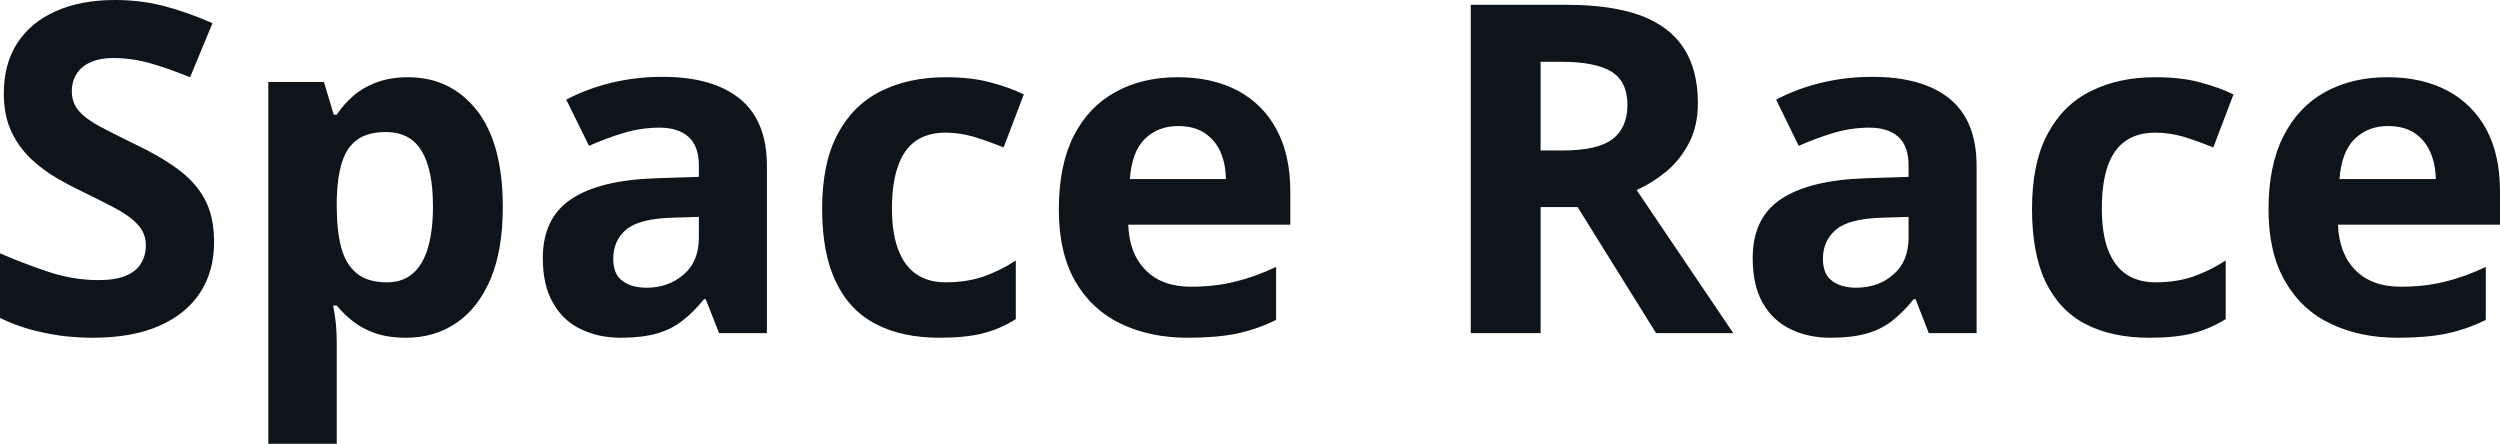 <svg fill="#0d141a" viewBox="0 0 124.95 22.18" height="100%" width="100%" xmlns="http://www.w3.org/2000/svg"><path preserveAspectRatio="none" d="M10.70 12.10L10.70 12.10Q10.70 13.56 10.00 14.63Q9.29 15.71 7.93 16.30Q6.58 16.88 4.65 16.88L4.65 16.88Q3.80 16.88 2.98 16.77Q2.17 16.65 1.42 16.44Q0.67 16.22 0 15.89L0 15.89L0 12.66Q1.17 13.17 2.43 13.59Q3.68 14.00 4.92 14.00L4.92 14.00Q5.77 14.00 6.29 13.78Q6.82 13.56 7.05 13.16Q7.29 12.77 7.29 12.26L7.29 12.26Q7.29 11.65 6.87 11.21Q6.46 10.77 5.73 10.39Q5.01 10.01 4.10 9.57L4.10 9.57Q3.53 9.30 2.85 8.91Q2.18 8.52 1.57 7.96Q0.97 7.40 0.58 6.60Q0.19 5.79 0.19 4.67L0.19 4.67Q0.19 3.20 0.86 2.16Q1.54 1.11 2.79 0.56Q4.04 0 5.75 0L5.75 0Q7.03 0 8.19 0.30Q9.35 0.60 10.62 1.16L10.62 1.16L9.50 3.86Q8.37 3.40 7.47 3.15Q6.57 2.90 5.64 2.90L5.64 2.90Q4.99 2.90 4.53 3.11Q4.07 3.31 3.83 3.69Q3.59 4.07 3.59 4.56L3.59 4.56Q3.59 5.14 3.94 5.54Q4.28 5.94 4.97 6.31Q5.66 6.68 6.69 7.18L6.69 7.18Q7.95 7.77 8.84 8.42Q9.74 9.06 10.22 9.93Q10.70 10.80 10.70 12.10ZM20.39 3.86L20.39 3.86Q22.52 3.86 23.83 5.51Q25.13 7.17 25.13 10.35L25.13 10.35Q25.13 12.49 24.52 13.94Q23.90 15.40 22.81 16.14Q21.72 16.88 20.30 16.88L20.30 16.88Q19.40 16.88 18.74 16.65Q18.09 16.42 17.63 16.05Q17.17 15.69 16.83 15.27L16.83 15.27L16.65 15.27Q16.74 15.72 16.79 16.19Q16.83 16.67 16.83 17.12L16.83 17.12L16.83 22.18L13.41 22.18L13.41 4.10L16.19 4.10L16.68 5.73L16.83 5.73Q17.17 5.22 17.65 4.80Q18.14 4.37 18.82 4.12Q19.50 3.86 20.39 3.86ZM19.29 6.60L19.29 6.60Q18.40 6.60 17.87 6.97Q17.34 7.34 17.10 8.09Q16.86 8.83 16.83 9.96L16.83 9.96L16.83 10.33Q16.83 11.54 17.06 12.39Q17.29 13.23 17.84 13.67Q18.38 14.11 19.34 14.11L19.34 14.11Q20.13 14.11 20.63 13.67Q21.14 13.23 21.39 12.38Q21.64 11.53 21.64 10.31L21.64 10.31Q21.64 8.47 21.07 7.54Q20.50 6.60 19.29 6.60ZM33.11 3.84L33.11 3.84Q35.63 3.84 36.98 4.94Q38.33 6.04 38.33 8.29L38.33 8.29L38.33 16.65L35.94 16.65L35.27 14.95L35.19 14.95Q34.65 15.62 34.08 16.05Q33.52 16.48 32.79 16.68Q32.06 16.88 31.02 16.88L31.02 16.88Q29.91 16.88 29.03 16.45Q28.14 16.03 27.64 15.14Q27.13 14.26 27.13 12.90L27.13 12.90Q27.13 10.90 28.54 9.96Q29.94 9.01 32.75 8.91L32.75 8.91L34.93 8.84L34.93 8.29Q34.93 7.30 34.41 6.84Q33.89 6.38 32.97 6.38L32.97 6.38Q32.06 6.38 31.19 6.64Q30.31 6.90 29.44 7.29L29.44 7.29L28.30 4.98Q29.30 4.45 30.54 4.14Q31.78 3.84 33.11 3.84ZM34.93 11.87L34.93 10.84L33.60 10.88Q31.94 10.93 31.29 11.48Q30.65 12.03 30.65 12.93L30.65 12.93Q30.65 13.71 31.11 14.04Q31.57 14.38 32.31 14.38L32.31 14.38Q33.41 14.38 34.17 13.72Q34.93 13.07 34.93 11.87L34.93 11.87ZM46.95 16.88L46.95 16.88Q45.09 16.88 43.78 16.20Q42.46 15.52 41.78 14.09Q41.09 12.67 41.09 10.44L41.09 10.44Q41.09 8.14 41.87 6.69Q42.65 5.23 44.04 4.55Q45.43 3.86 47.26 3.86L47.26 3.86Q48.56 3.86 49.51 4.12Q50.46 4.37 51.17 4.72L51.17 4.72L50.16 7.37Q49.35 7.04 48.65 6.83Q47.95 6.63 47.26 6.63L47.26 6.63Q46.36 6.63 45.76 7.05Q45.17 7.47 44.88 8.31Q44.58 9.15 44.58 10.42L44.58 10.42Q44.58 11.67 44.90 12.49Q45.21 13.31 45.81 13.71Q46.40 14.11 47.26 14.11L47.26 14.11Q48.32 14.11 49.16 13.82Q49.99 13.53 50.77 13.02L50.77 13.02L50.77 15.95Q49.99 16.44 49.13 16.66Q48.27 16.88 46.95 16.88ZM58.86 3.86L58.86 3.86Q60.60 3.86 61.86 4.53Q63.12 5.20 63.80 6.47Q64.49 7.74 64.49 9.57L64.49 9.57L64.49 11.23L56.39 11.23Q56.44 12.68 57.26 13.50Q58.07 14.33 59.52 14.33L59.52 14.33Q60.72 14.33 61.72 14.08Q62.72 13.84 63.78 13.34L63.78 13.34L63.78 15.99Q62.85 16.45 61.83 16.67Q60.81 16.88 59.36 16.88L59.36 16.88Q57.48 16.88 56.02 16.18Q54.57 15.49 53.74 14.06Q52.92 12.63 52.92 10.47L52.92 10.47Q52.92 8.27 53.66 6.80Q54.41 5.33 55.75 4.60Q57.08 3.86 58.86 3.86ZM58.88 6.30L58.88 6.30Q57.88 6.30 57.22 6.94Q56.57 7.58 56.47 8.95L56.47 8.95L61.27 8.95Q61.26 8.19 61.00 7.59Q60.73 7.00 60.21 6.65Q59.69 6.30 58.88 6.30ZM73.51 0.24L78.30 0.24Q80.53 0.24 81.99 0.77Q83.44 1.31 84.15 2.40Q84.86 3.49 84.86 5.15L84.86 5.15Q84.86 6.28 84.43 7.12Q84.00 7.96 83.31 8.55Q82.61 9.13 81.80 9.50L81.80 9.50L86.63 16.65L82.77 16.65L78.85 10.35L77.00 10.35L77.00 16.65L73.51 16.65L73.51 0.24ZM78.05 3.09L78.05 3.09L77.00 3.09L77.00 7.52L78.12 7.52Q79.85 7.52 80.60 6.95Q81.34 6.37 81.34 5.24L81.34 5.24Q81.34 4.08 80.54 3.58Q79.74 3.09 78.05 3.09ZM93.57 3.84L93.57 3.84Q96.10 3.84 97.45 4.94Q98.79 6.04 98.79 8.29L98.79 8.29L98.79 16.65L96.40 16.65L95.74 14.95L95.65 14.95Q95.11 15.62 94.55 16.05Q93.99 16.48 93.26 16.68Q92.53 16.88 91.48 16.88L91.48 16.88Q90.37 16.88 89.49 16.45Q88.61 16.03 88.10 15.14Q87.60 14.26 87.60 12.90L87.60 12.90Q87.60 10.90 89.00 9.96Q90.41 9.01 93.21 8.91L93.21 8.91L95.39 8.84L95.39 8.29Q95.39 7.30 94.88 6.84Q94.36 6.38 93.44 6.38L93.44 6.38Q92.53 6.38 91.65 6.64Q90.78 6.90 89.90 7.29L89.90 7.29L88.77 4.98Q89.77 4.45 91.01 4.14Q92.25 3.84 93.57 3.84ZM95.39 11.87L95.39 10.84L94.07 10.88Q92.40 10.93 91.76 11.48Q91.11 12.03 91.11 12.93L91.11 12.93Q91.11 13.71 91.57 14.04Q92.03 14.38 92.77 14.38L92.77 14.38Q93.88 14.38 94.63 13.72Q95.39 13.07 95.39 11.87L95.39 11.87ZM107.42 16.88L107.42 16.88Q105.56 16.88 104.24 16.20Q102.93 15.52 102.24 14.09Q101.56 12.67 101.56 10.44L101.56 10.44Q101.56 8.14 102.34 6.69Q103.12 5.23 104.51 4.55Q105.89 3.86 107.72 3.86L107.72 3.86Q109.03 3.86 109.97 4.12Q110.92 4.37 111.63 4.72L111.63 4.72L110.62 7.37Q109.81 7.04 109.12 6.83Q108.42 6.63 107.72 6.63L107.72 6.63Q106.82 6.63 106.23 7.05Q105.63 7.47 105.34 8.31Q105.05 9.15 105.05 10.42L105.05 10.42Q105.05 11.67 105.36 12.49Q105.68 13.31 106.27 13.71Q106.87 14.11 107.72 14.11L107.72 14.11Q108.79 14.11 109.62 13.82Q110.45 13.53 111.24 13.02L111.24 13.02L111.24 15.95Q110.45 16.44 109.59 16.66Q108.73 16.88 107.42 16.88ZM119.32 3.86L119.32 3.86Q121.06 3.86 122.32 4.53Q123.58 5.20 124.27 6.47Q124.95 7.74 124.95 9.57L124.95 9.57L124.95 11.23L116.85 11.23Q116.91 12.68 117.72 13.50Q118.54 14.33 119.99 14.33L119.99 14.33Q121.19 14.33 122.19 14.08Q123.19 13.84 124.24 13.34L124.24 13.34L124.24 15.99Q123.31 16.45 122.29 16.67Q121.28 16.88 119.83 16.88L119.83 16.88Q117.94 16.88 116.49 16.18Q115.03 15.49 114.21 14.06Q113.38 12.63 113.38 10.47L113.38 10.47Q113.38 8.27 114.13 6.80Q114.88 5.33 116.21 4.60Q117.55 3.86 119.32 3.86ZM119.35 6.30L119.35 6.30Q118.35 6.30 117.69 6.94Q117.03 7.58 116.93 8.95L116.93 8.95L121.74 8.95Q121.73 8.19 121.46 7.59Q121.20 7.00 120.68 6.65Q120.15 6.30 119.35 6.30Z"></path></svg>